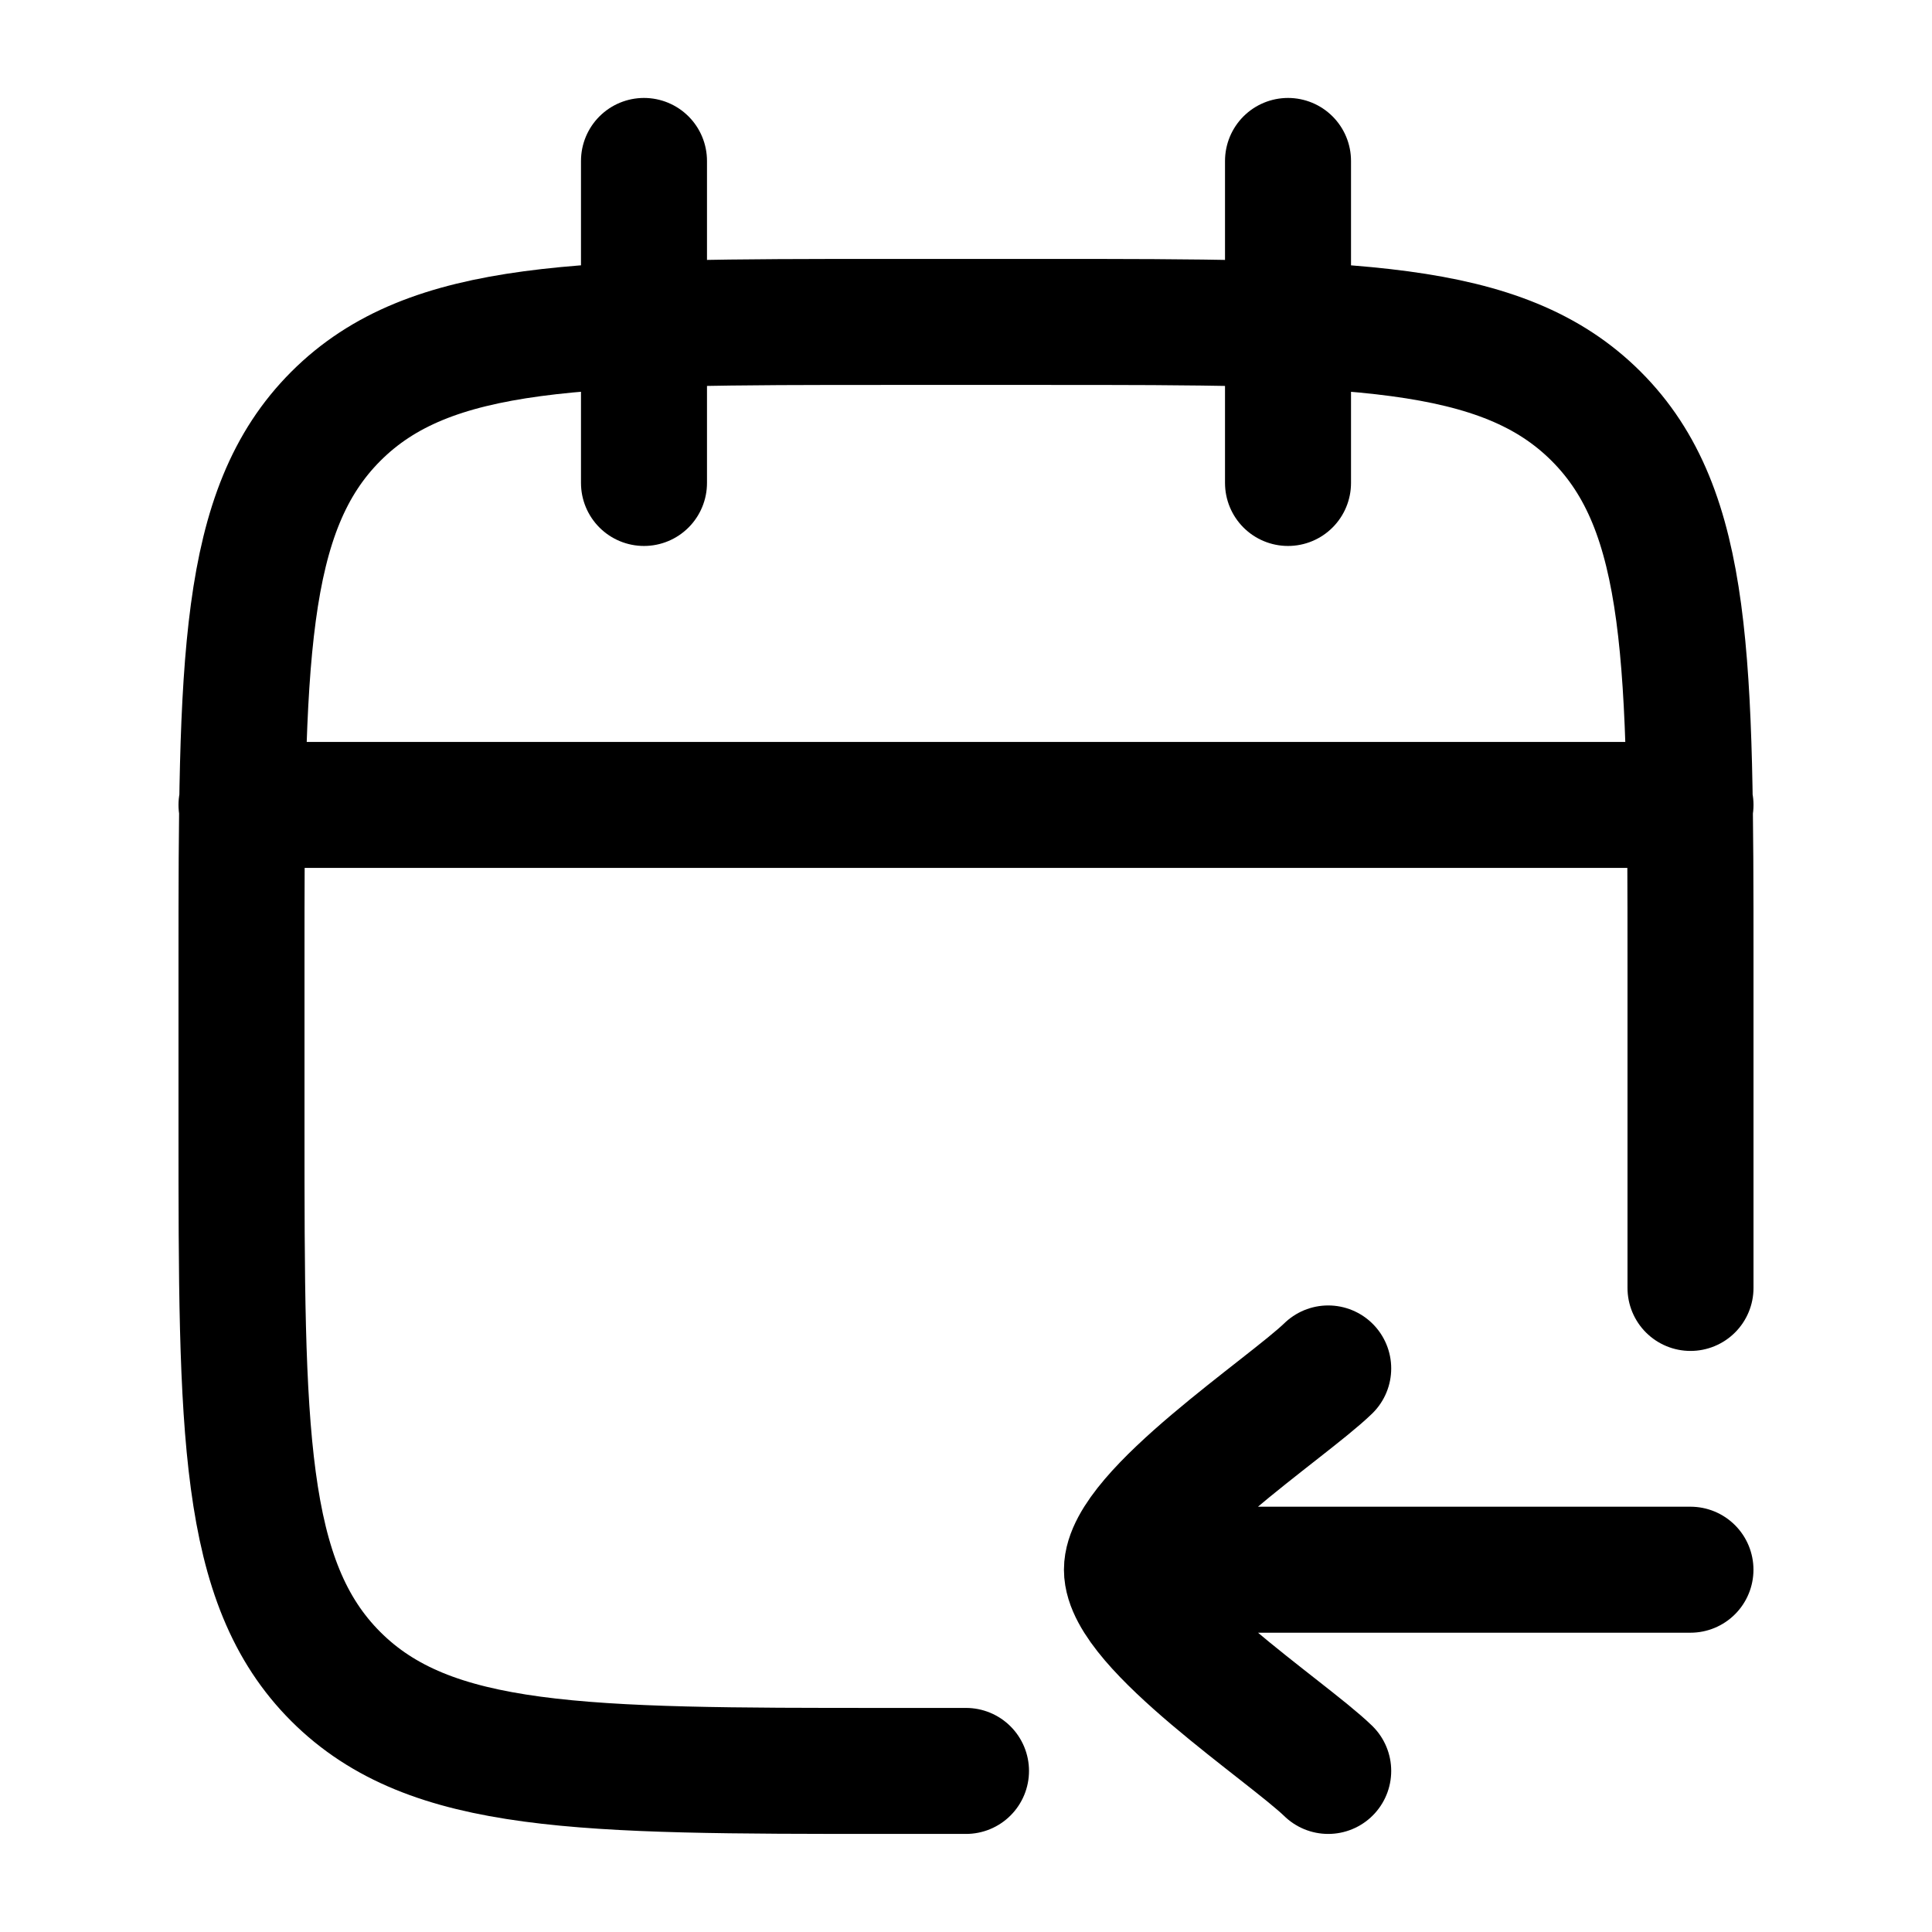 <svg width="46" height="46" viewBox="0 0 46 46" fill="none" xmlns="http://www.w3.org/2000/svg">
<path d="M30.667 3.832V11.499M15.333 3.832V11.499M40.25 30.665V22.999C40.25 15.771 40.25 12.156 38.004 9.912C35.757 7.667 32.144 7.665 24.917 7.665H21.083C13.856 7.665 10.241 7.665 7.996 9.912C5.752 12.158 5.75 15.771 5.75 22.999V26.832C5.75 34.06 5.75 37.675 7.996 39.919C10.243 42.163 13.856 42.165 21.083 42.165H23M5.75 19.165H40.25" stroke="black" stroke-width="3" stroke-linecap="round" stroke-linejoin="round"/>
<path d="M40.249 37.374H27.79M31.624 42.165C30.654 41.224 26.832 38.715 26.832 37.374C26.832 36.032 30.654 33.523 31.624 32.582" stroke="black" stroke-width="3" stroke-linecap="round" stroke-linejoin="round"/>
</svg>
